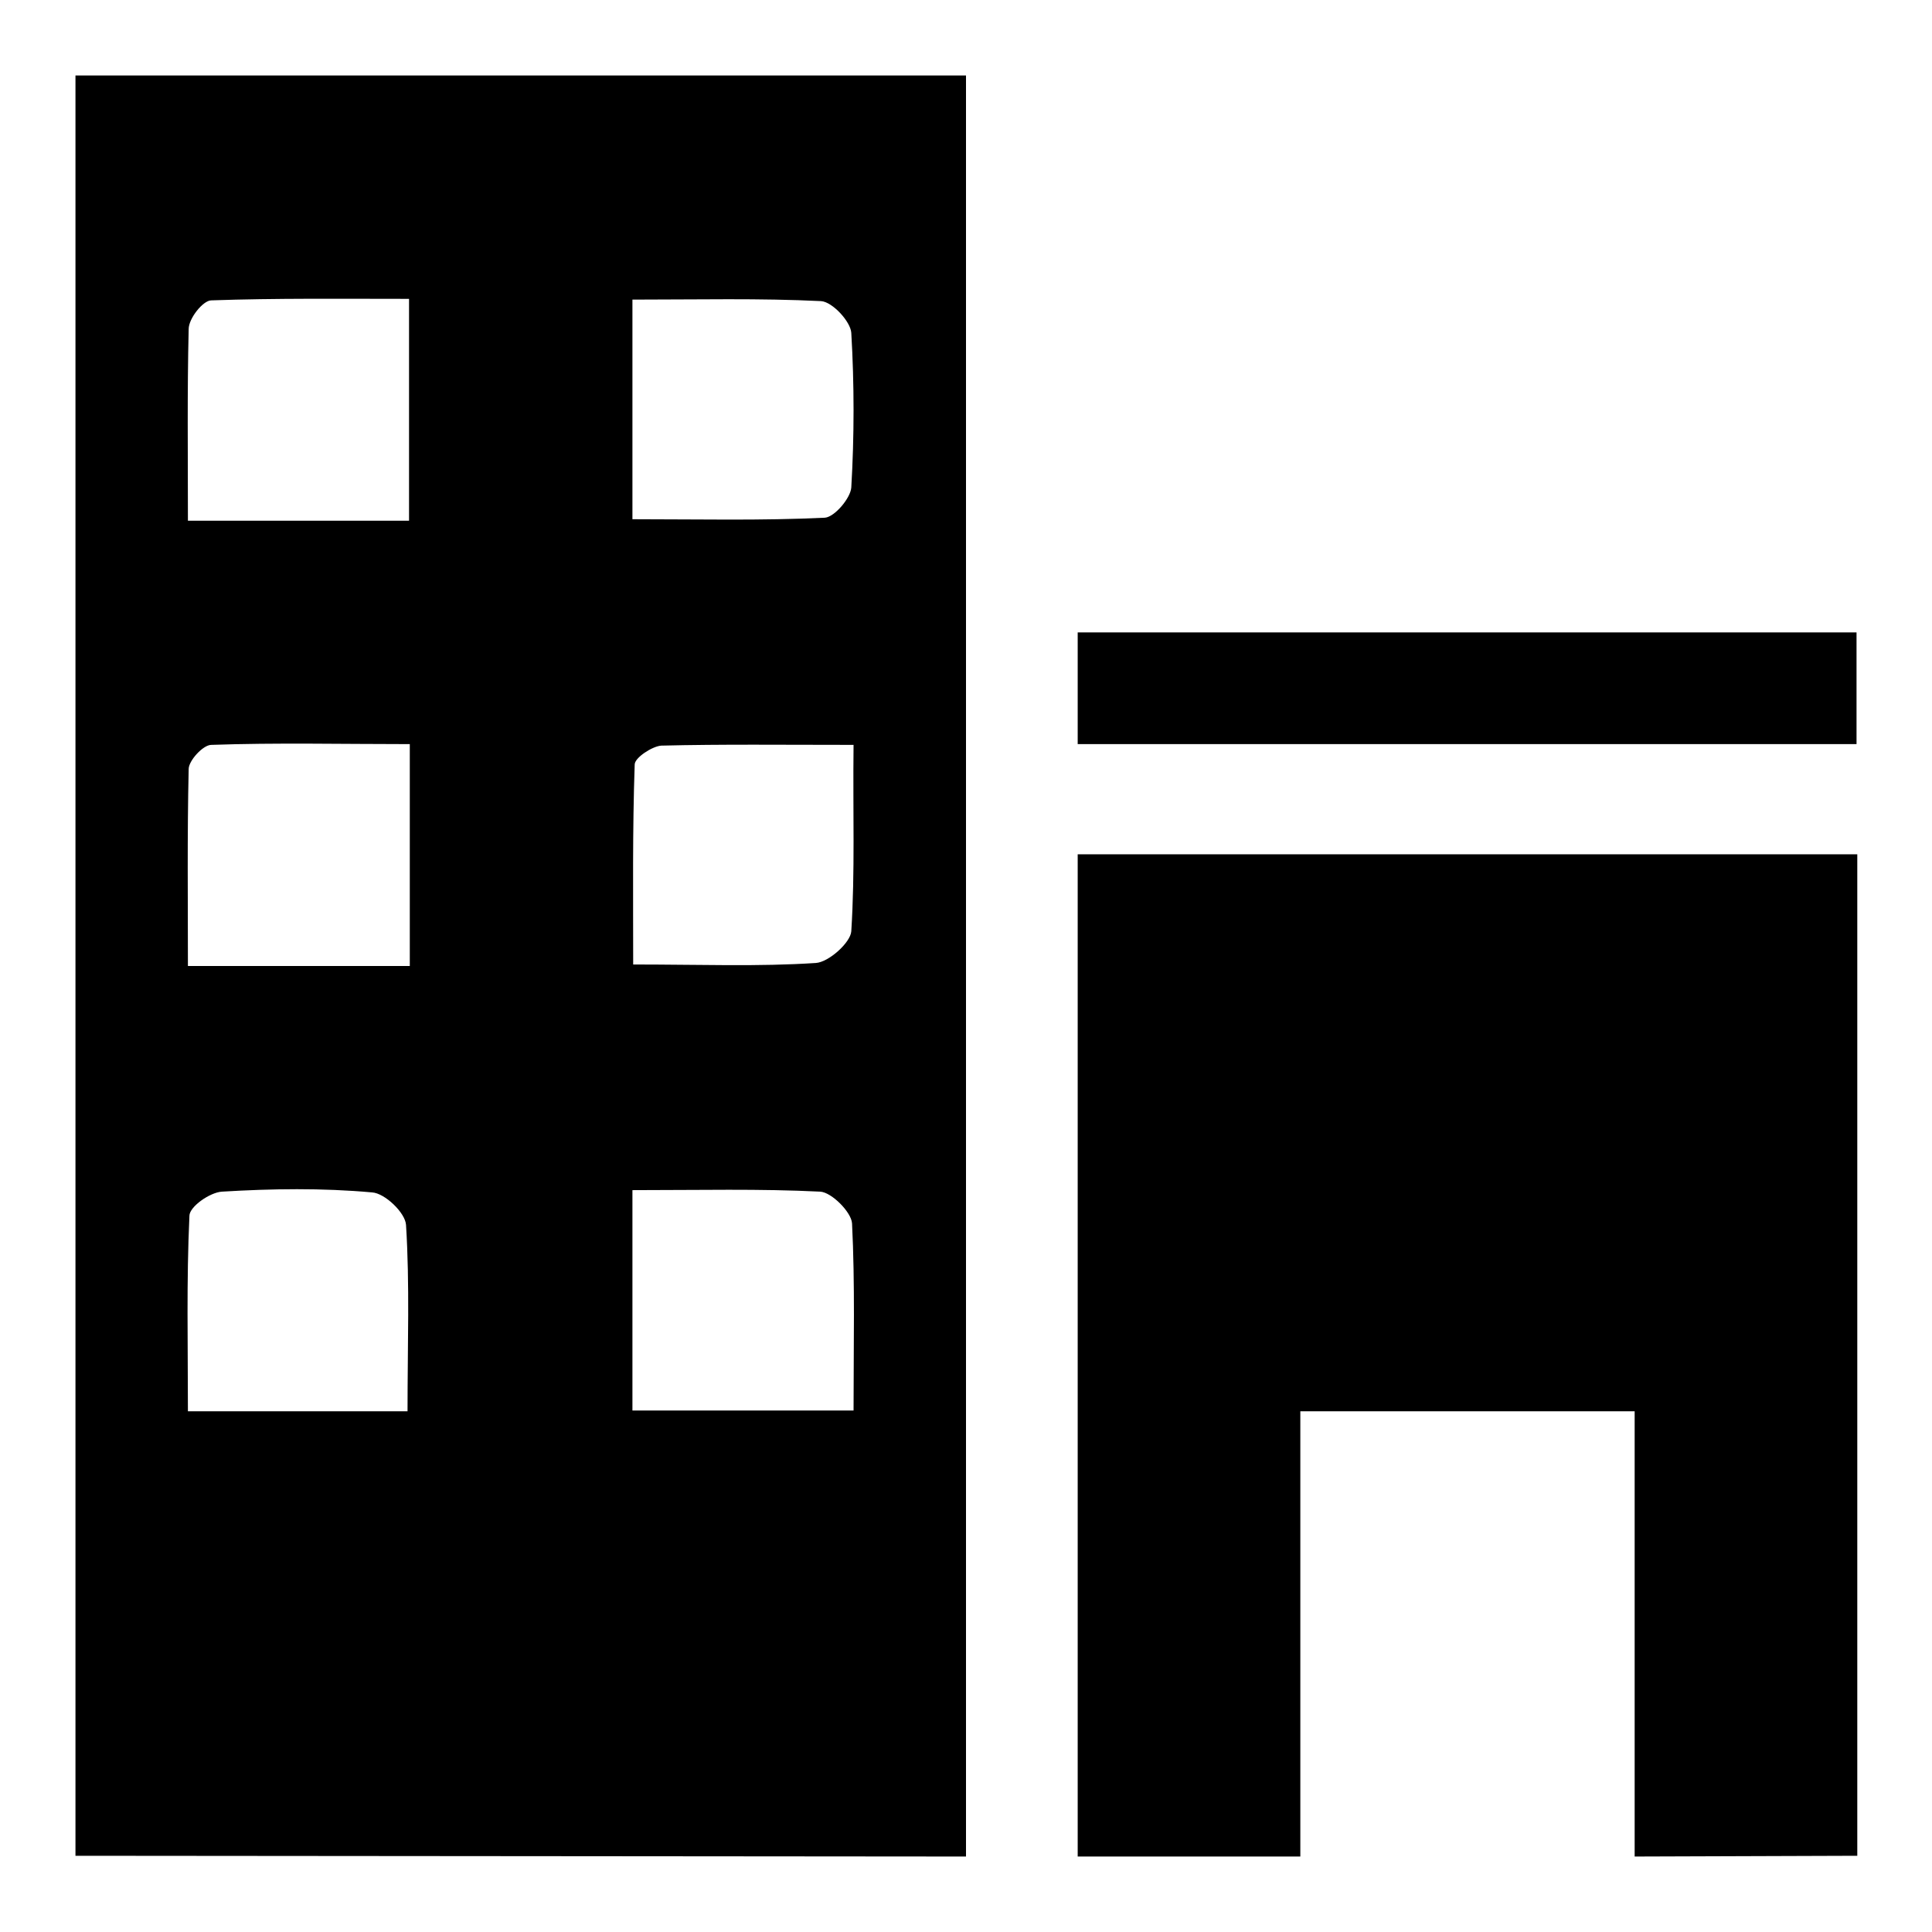 <?xml version="1.0" encoding="utf-8"?>
<!-- Svg Vector Icons : http://www.onlinewebfonts.com/icon -->
<!DOCTYPE svg PUBLIC "-//W3C//DTD SVG 1.1//EN" "http://www.w3.org/Graphics/SVG/1.1/DTD/svg11.dtd">
<svg version="1.1" xmlns="http://www.w3.org/2000/svg" xmlns:xlink="http://www.w3.org/1999/xlink" x="0px" y="0px" viewBox="0 0 256 256" enable-background="new 0 0 256 256" xml:space="preserve">
<g> <path fill="#000000" d="M10,245.9l118,0.1V10H10V245.9z M54,187H24.9c0-8.7-0.2-17.3,0.2-25.9c0-1.2,2.7-3.1,4.3-3.2 c6.6-0.4,13.3-0.5,19.9,0.1c1.7,0.1,4.4,2.7,4.5,4.3C54.3,170.2,54,178.2,54,187z M83.8,39.7c8.6,0,16.9-0.2,25,0.2 c1.5,0.1,3.9,2.7,4,4.2c0.4,6.8,0.4,13.7,0,20.5c-0.1,1.4-2.2,3.9-3.5,4c-8.4,0.4-16.9,0.2-25.5,0.2V39.7z M112.8,123.4 c-0.1,1.5-3,4.1-4.7,4.2c-7.6,0.5-15.3,0.2-24.2,0.2c0-9.1-0.1-17.8,0.2-26.5c0-0.9,2.3-2.4,3.5-2.5c8.1-0.2,16.2-0.1,25.5-0.1 C113,107.7,113.3,115.5,112.8,123.4z M83.8,157.7c8.8,0,16.9-0.2,24.9,0.2c1.5,0.1,4.1,2.7,4.2,4.2c0.4,8,0.2,16.1,0.2,24.8H83.8 V157.7z M25,43.6c0-1.4,1.9-3.8,3-3.8c8.6-0.3,17.3-0.2,26.2-0.2V69H24.9C24.9,60.2,24.8,51.9,25,43.6z M25,101.9 c0-1.1,1.9-3.2,3-3.2c8.6-0.3,17.3-0.1,26.3-0.1V128H24.9C24.9,119.5,24.8,110.7,25,101.9z M142.8,246h29.5v-59h44.3v59l29.5-0.1 l0-132.7H142.8V246z M142.8,83.8v14.8H246V83.8H142.8z"/></g>
</svg>
